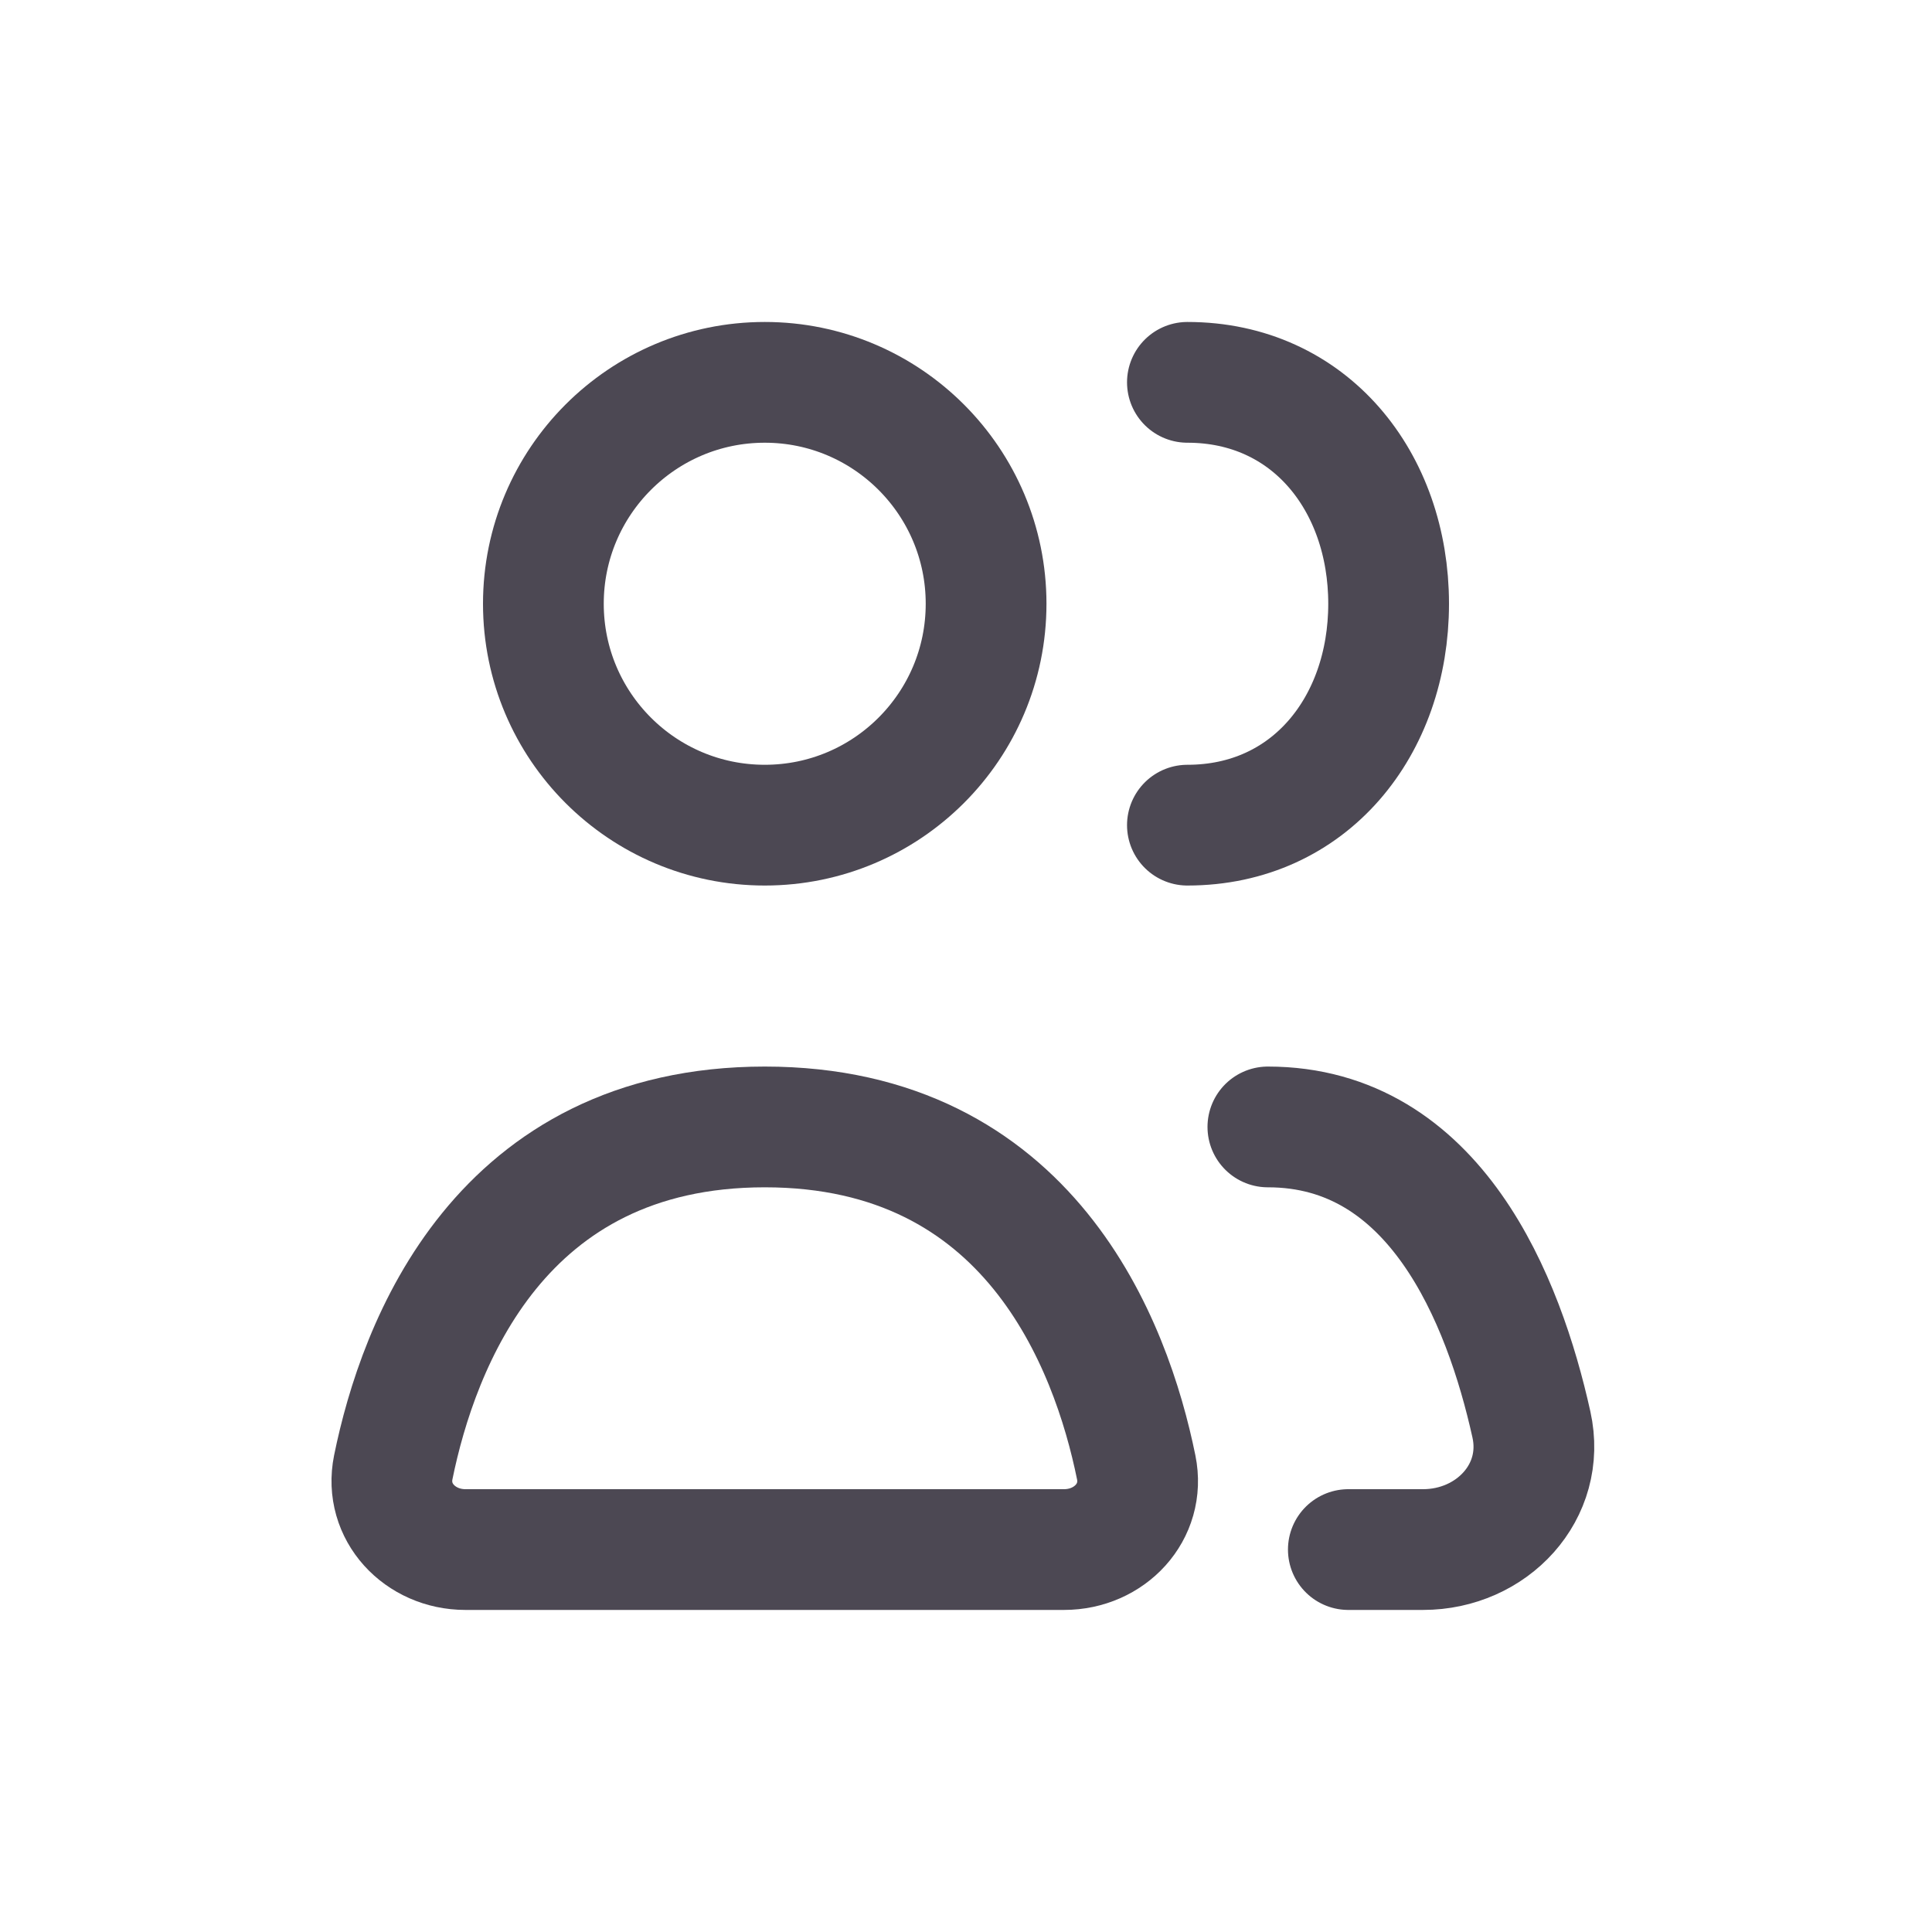 <svg width="20" height="20" viewBox="0 0 20 20" fill="none" xmlns="http://www.w3.org/2000/svg">
<path d="M4.818 16.041H11.015C11.486 16.041 11.856 15.651 11.762 15.19C11.503 13.918 10.658 11.666 7.917 11.666C5.175 11.666 4.33 13.918 4.071 15.19C3.978 15.651 4.348 16.041 4.818 16.041Z" stroke="#4C4853" stroke-width="1.25" stroke-linecap="round" stroke-linejoin="round"/>
<path d="M13.125 11.666C14.857 11.666 15.567 13.456 15.853 14.746C16.008 15.443 15.444 16.041 14.731 16.041H13.958" stroke="#4C4853" stroke-width="1.25" stroke-linecap="round" stroke-linejoin="round"/>
<path d="M10.208 6.25C10.208 7.516 9.182 8.542 7.917 8.542C6.651 8.542 5.625 7.516 5.625 6.25C5.625 4.985 6.651 3.958 7.917 3.958C9.182 3.958 10.208 4.985 10.208 6.25Z" stroke="#4C4853" stroke-width="1.25" stroke-linecap="round" stroke-linejoin="round"/>
<path d="M12.292 8.542C13.558 8.542 14.375 7.516 14.375 6.25C14.375 4.985 13.558 3.958 12.292 3.958" stroke="#4C4853" stroke-width="1.25" stroke-linecap="round" stroke-linejoin="round"/>
</svg>

